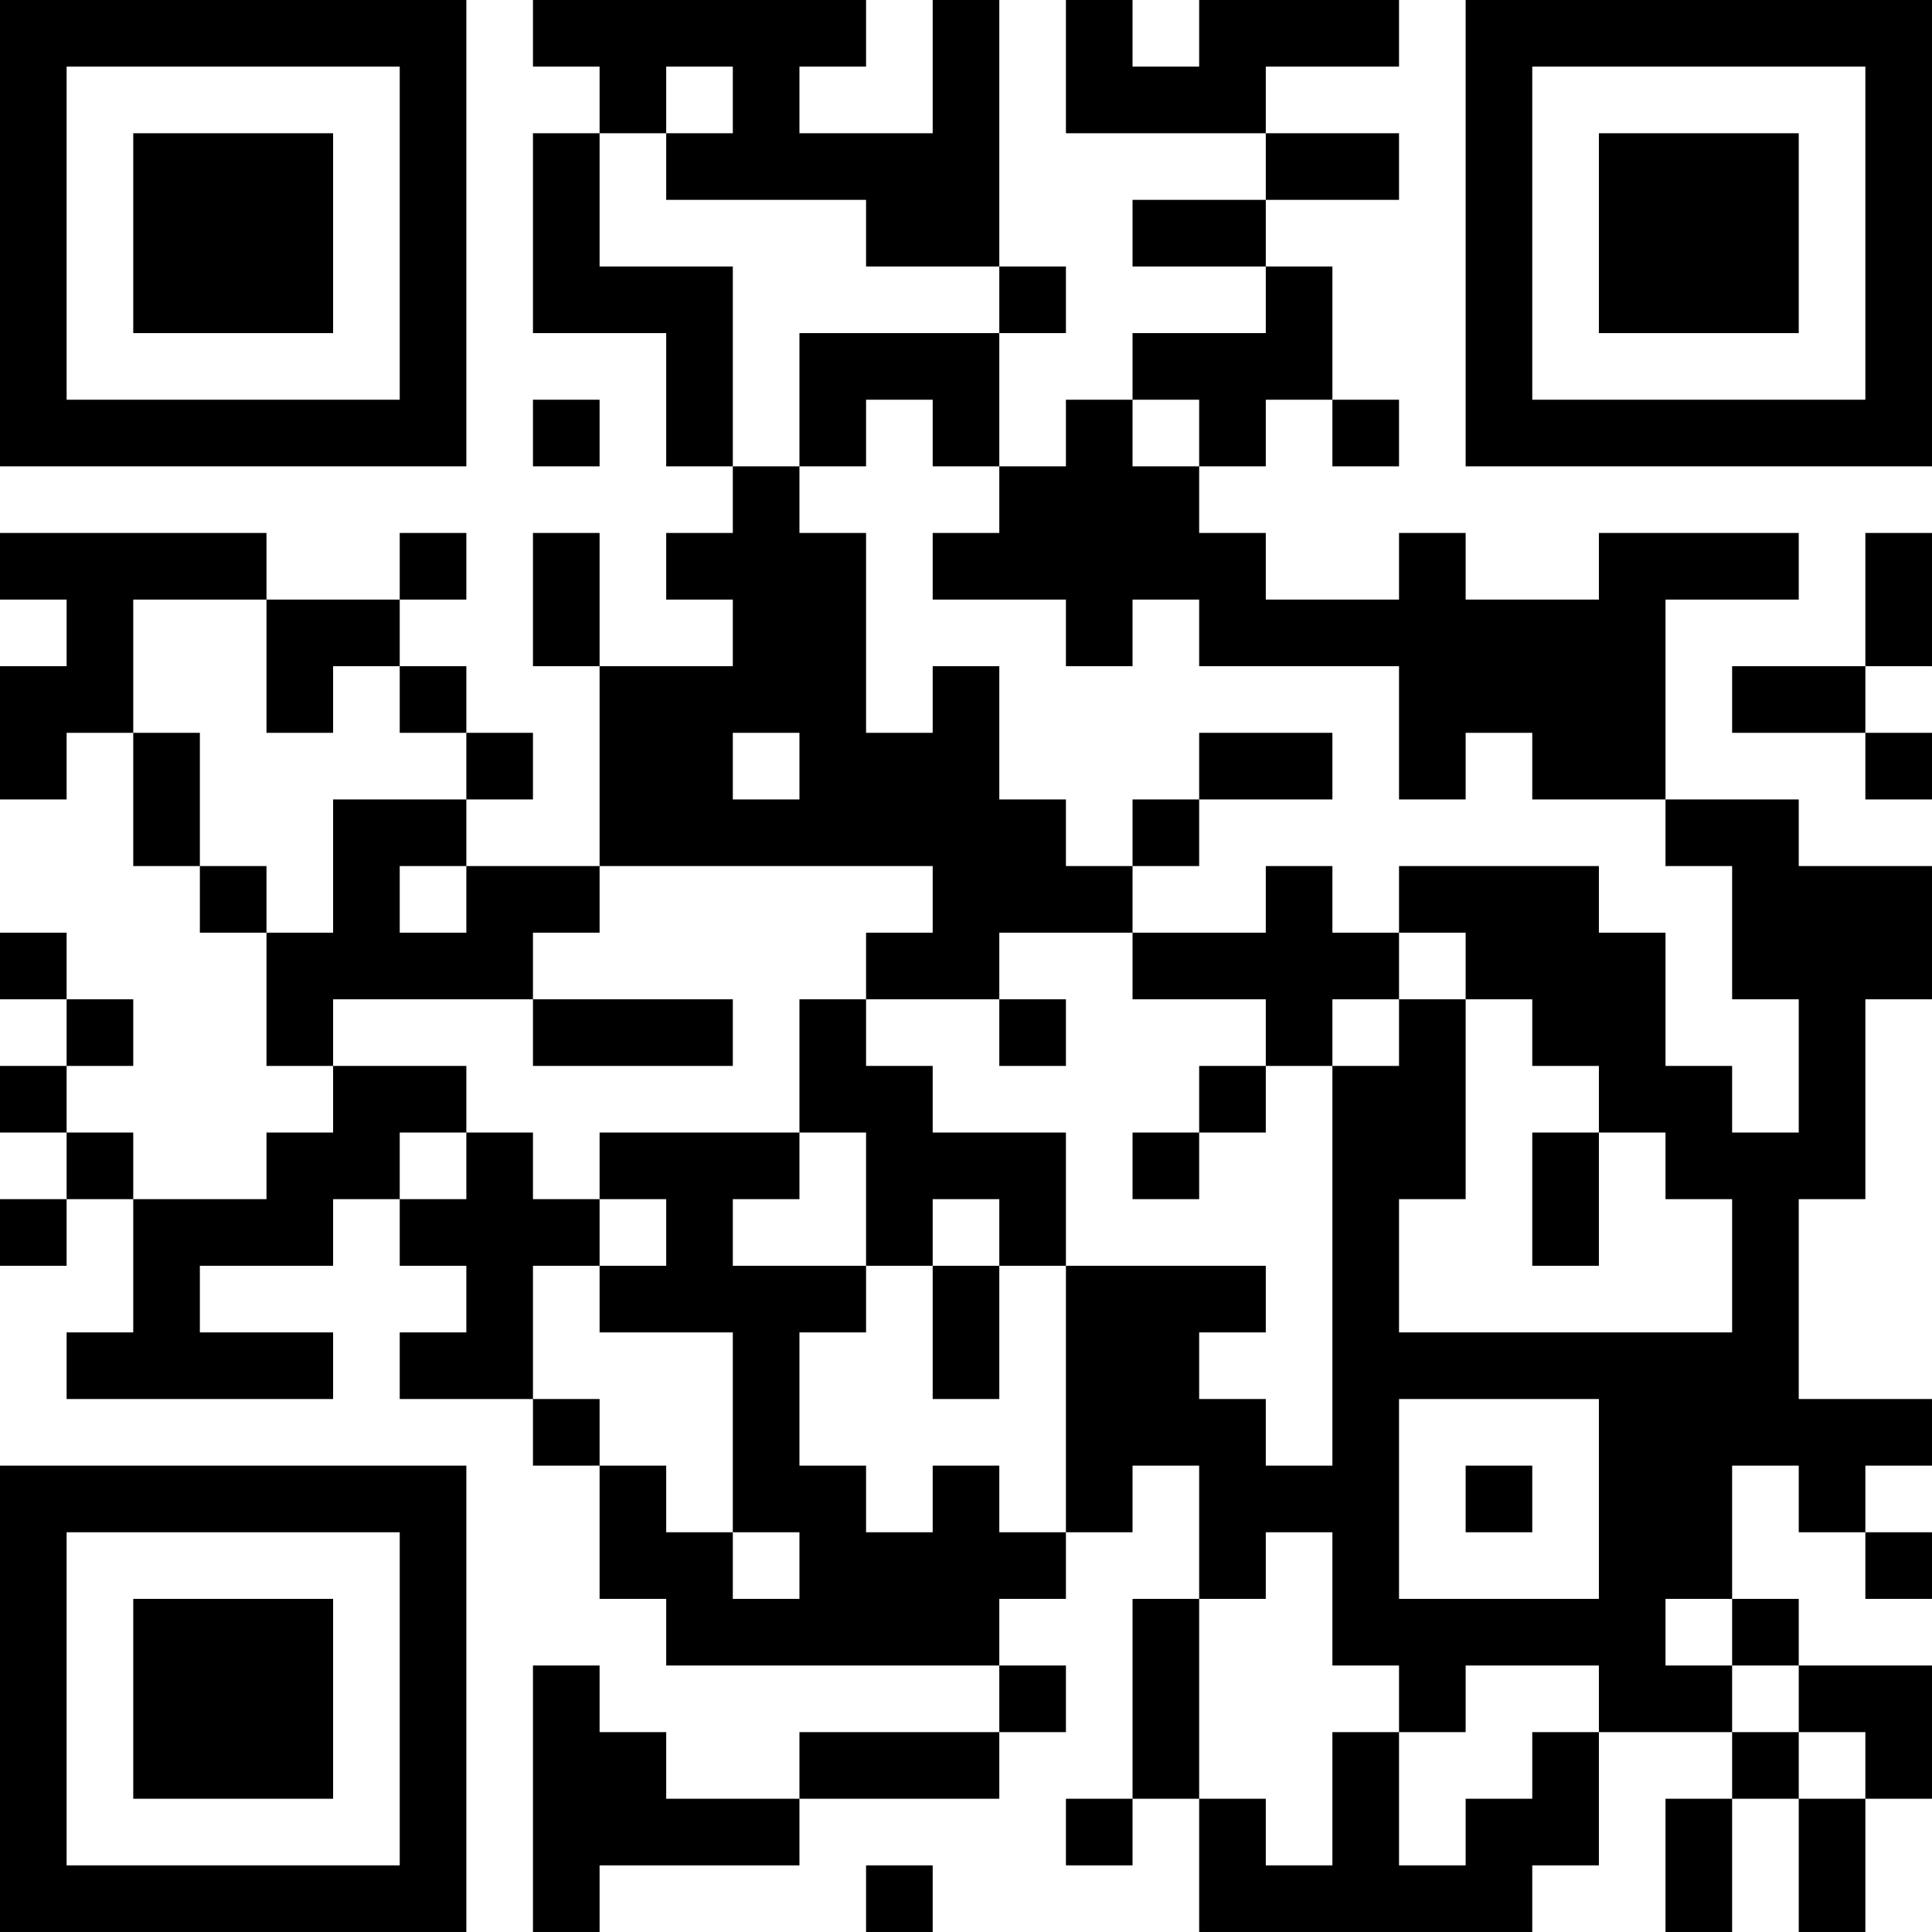 <?xml version="1.0" encoding="UTF-8"?>
<svg xmlns="http://www.w3.org/2000/svg" version="1.1" width="400" height="400" viewBox="0 0 400 400"><rect x="0" y="0" width="400" height="400" fill="#ffffff"/><g transform="scale(13.793)"><g transform="translate(0,0)"><path fill-rule="evenodd" d="M8 0L8 1L9 1L9 2L8 2L8 5L10 5L10 7L11 7L11 8L10 8L10 9L11 9L11 10L9 10L9 8L8 8L8 10L9 10L9 13L7 13L7 12L8 12L8 11L7 11L7 10L6 10L6 9L7 9L7 8L6 8L6 9L4 9L4 8L0 8L0 9L1 9L1 10L0 10L0 12L1 12L1 11L2 11L2 13L3 13L3 14L4 14L4 16L5 16L5 17L4 17L4 18L2 18L2 17L1 17L1 16L2 16L2 15L1 15L1 14L0 14L0 15L1 15L1 16L0 16L0 17L1 17L1 18L0 18L0 19L1 19L1 18L2 18L2 20L1 20L1 21L5 21L5 20L3 20L3 19L5 19L5 18L6 18L6 19L7 19L7 20L6 20L6 21L8 21L8 22L9 22L9 24L10 24L10 25L15 25L15 26L12 26L12 27L10 27L10 26L9 26L9 25L8 25L8 29L9 29L9 28L12 28L12 27L15 27L15 26L16 26L16 25L15 25L15 24L16 24L16 23L17 23L17 22L18 22L18 24L17 24L17 27L16 27L16 28L17 28L17 27L18 27L18 29L23 29L23 28L24 28L24 26L26 26L26 27L25 27L25 29L26 29L26 27L27 27L27 29L28 29L28 27L29 27L29 25L27 25L27 24L26 24L26 22L27 22L27 23L28 23L28 24L29 24L29 23L28 23L28 22L29 22L29 21L27 21L27 18L28 18L28 15L29 15L29 13L27 13L27 12L25 12L25 9L27 9L27 8L24 8L24 9L22 9L22 8L21 8L21 9L19 9L19 8L18 8L18 7L19 7L19 6L20 6L20 7L21 7L21 6L20 6L20 4L19 4L19 3L21 3L21 2L19 2L19 1L21 1L21 0L18 0L18 1L17 1L17 0L16 0L16 2L19 2L19 3L17 3L17 4L19 4L19 5L17 5L17 6L16 6L16 7L15 7L15 5L16 5L16 4L15 4L15 0L14 0L14 2L12 2L12 1L13 1L13 0ZM10 1L10 2L9 2L9 4L11 4L11 7L12 7L12 8L13 8L13 11L14 11L14 10L15 10L15 12L16 12L16 13L17 13L17 14L15 14L15 15L13 15L13 14L14 14L14 13L9 13L9 14L8 14L8 15L5 15L5 16L7 16L7 17L6 17L6 18L7 18L7 17L8 17L8 18L9 18L9 19L8 19L8 21L9 21L9 22L10 22L10 23L11 23L11 24L12 24L12 23L11 23L11 20L9 20L9 19L10 19L10 18L9 18L9 17L12 17L12 18L11 18L11 19L13 19L13 20L12 20L12 22L13 22L13 23L14 23L14 22L15 22L15 23L16 23L16 19L19 19L19 20L18 20L18 21L19 21L19 22L20 22L20 16L21 16L21 15L22 15L22 18L21 18L21 20L26 20L26 18L25 18L25 17L24 17L24 16L23 16L23 15L22 15L22 14L21 14L21 13L24 13L24 14L25 14L25 16L26 16L26 17L27 17L27 15L26 15L26 13L25 13L25 12L23 12L23 11L22 11L22 12L21 12L21 10L18 10L18 9L17 9L17 10L16 10L16 9L14 9L14 8L15 8L15 7L14 7L14 6L13 6L13 7L12 7L12 5L15 5L15 4L13 4L13 3L10 3L10 2L11 2L11 1ZM8 6L8 7L9 7L9 6ZM17 6L17 7L18 7L18 6ZM28 8L28 10L26 10L26 11L28 11L28 12L29 12L29 11L28 11L28 10L29 10L29 8ZM2 9L2 11L3 11L3 13L4 13L4 14L5 14L5 12L7 12L7 11L6 11L6 10L5 10L5 11L4 11L4 9ZM11 11L11 12L12 12L12 11ZM18 11L18 12L17 12L17 13L18 13L18 12L20 12L20 11ZM6 13L6 14L7 14L7 13ZM19 13L19 14L17 14L17 15L19 15L19 16L18 16L18 17L17 17L17 18L18 18L18 17L19 17L19 16L20 16L20 15L21 15L21 14L20 14L20 13ZM8 15L8 16L11 16L11 15ZM12 15L12 17L13 17L13 19L14 19L14 21L15 21L15 19L16 19L16 17L14 17L14 16L13 16L13 15ZM15 15L15 16L16 16L16 15ZM23 17L23 19L24 19L24 17ZM14 18L14 19L15 19L15 18ZM21 21L21 24L24 24L24 21ZM22 22L22 23L23 23L23 22ZM19 23L19 24L18 24L18 27L19 27L19 28L20 28L20 26L21 26L21 28L22 28L22 27L23 27L23 26L24 26L24 25L22 25L22 26L21 26L21 25L20 25L20 23ZM25 24L25 25L26 25L26 26L27 26L27 27L28 27L28 26L27 26L27 25L26 25L26 24ZM13 28L13 29L14 29L14 28ZM0 0L0 7L7 7L7 0ZM1 1L1 6L6 6L6 1ZM2 2L2 5L5 5L5 2ZM22 0L22 7L29 7L29 0ZM23 1L23 6L28 6L28 1ZM24 2L24 5L27 5L27 2ZM0 22L0 29L7 29L7 22ZM1 23L1 28L6 28L6 23ZM2 24L2 27L5 27L5 24Z" fill="#000000"/></g></g></svg>
